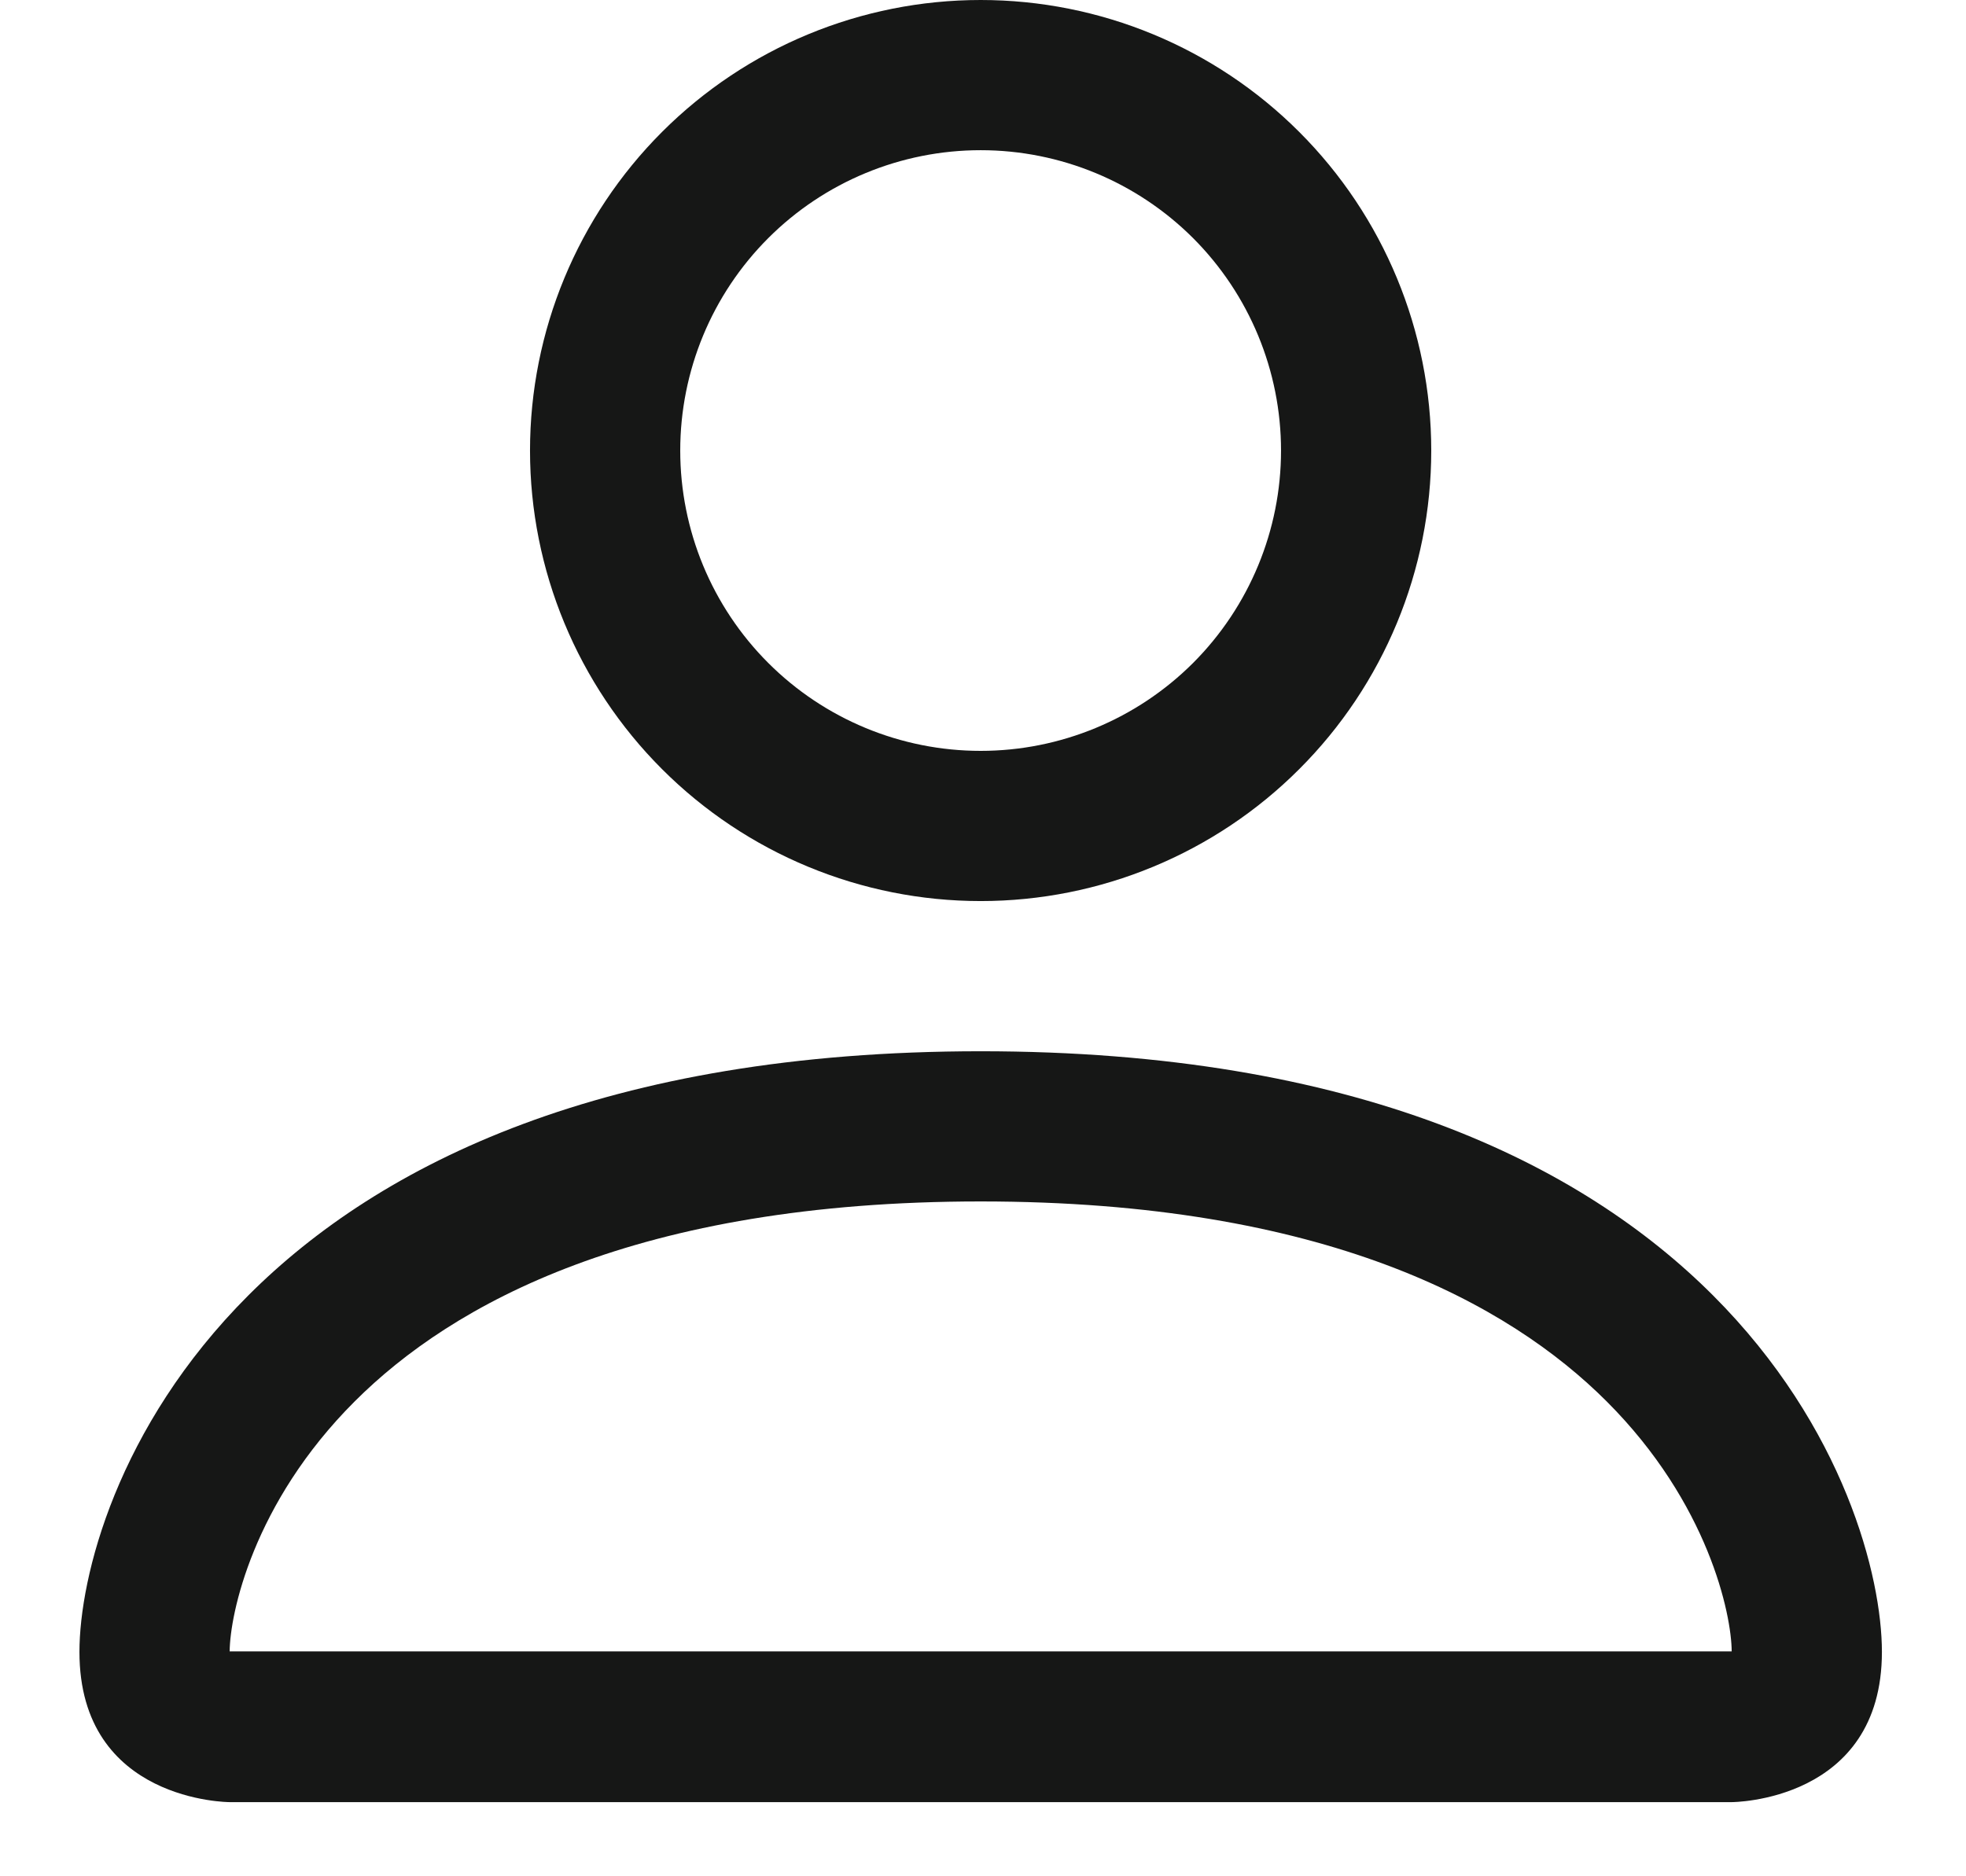 <svg width="22" height="21" viewBox="0 0 22 21" fill="none" xmlns="http://www.w3.org/2000/svg">
<path d="M10.974 10.085C12.311 10.085 13.594 9.554 14.539 8.608C15.485 7.663 16.016 6.38 16.016 5.043C16.016 3.705 15.485 2.423 14.539 1.477C13.594 0.531 12.311 0 10.974 0C9.636 0 8.354 0.531 7.408 1.477C6.463 2.423 5.931 3.705 5.931 5.043C5.931 6.38 6.463 7.663 7.408 8.608C8.354 9.554 9.636 10.085 10.974 10.085ZM14.335 5.043C14.335 5.934 13.981 6.789 13.351 7.42C12.72 8.05 11.865 8.404 10.974 8.404C10.082 8.404 9.227 8.05 8.597 7.42C7.966 6.789 7.612 5.934 7.612 5.043C7.612 4.151 7.966 3.296 8.597 2.665C9.227 2.035 10.082 1.681 10.974 1.681C11.865 1.681 12.72 2.035 13.351 2.665C13.981 3.296 14.335 4.151 14.335 5.043ZM21.059 18.489C21.059 20.17 19.378 20.17 19.378 20.17H2.57C2.57 20.17 0.889 20.17 0.889 18.489C0.889 16.809 2.57 11.766 10.974 11.766C19.378 11.766 21.059 16.809 21.059 18.489ZM19.378 18.483C19.376 18.069 19.119 16.825 17.98 15.686C16.884 14.59 14.821 13.447 10.974 13.447C7.125 13.447 5.064 14.59 3.968 15.686C2.828 16.825 2.573 18.069 2.57 18.483H19.378Z" fill="#161716"/>
</svg>
